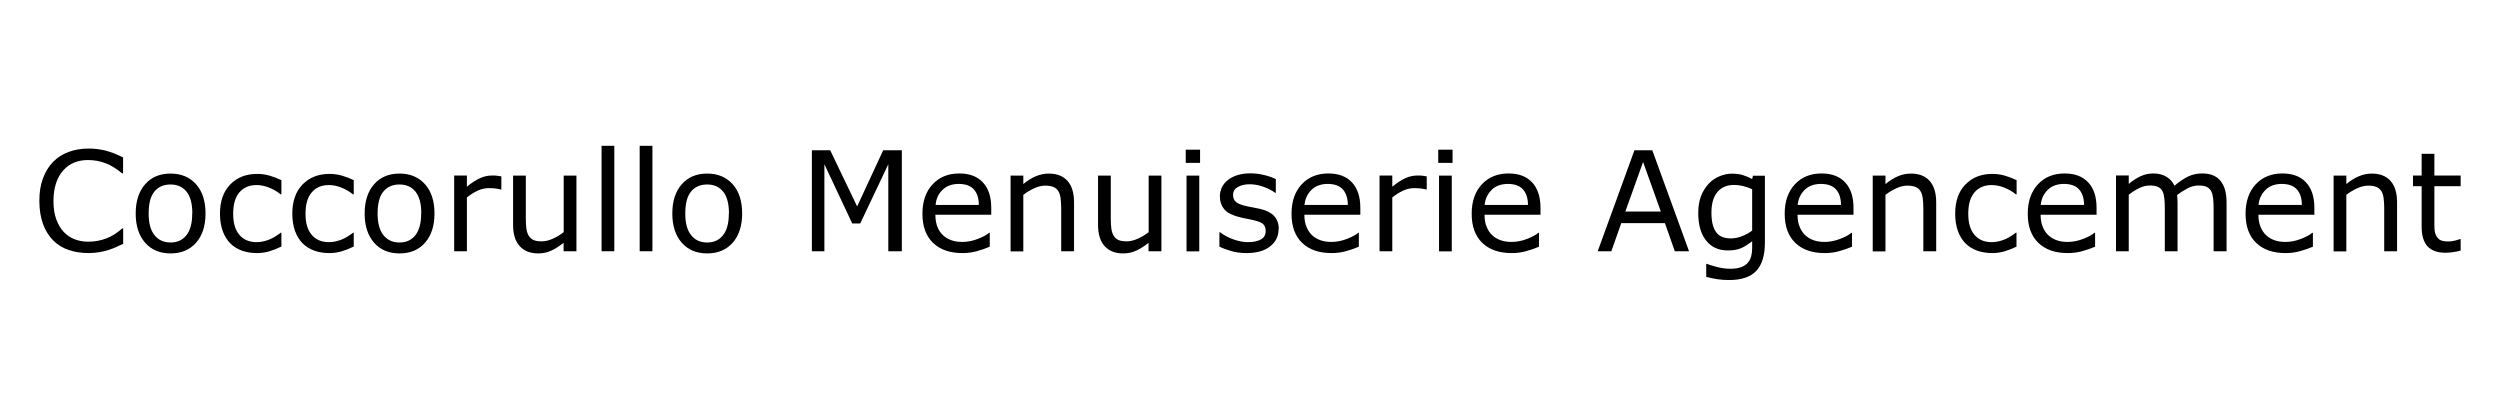 <?xml version="1.0" encoding="UTF-8"?>
<svg id="Calque_1" data-name="Calque 1" xmlns="http://www.w3.org/2000/svg" viewBox="0 0 219.8 35.11">
  <path d="M10.81,21.45c-.22,.1-.42,.18-.59,.27-.18,.08-.41,.17-.69,.26-.24,.08-.51,.14-.79,.19-.28,.05-.6,.08-.94,.08-.64,0-1.23-.09-1.76-.27-.53-.18-.99-.46-1.37-.85-.38-.38-.68-.86-.89-1.44-.21-.58-.32-1.26-.32-2.03s.1-1.39,.31-1.96,.5-1.06,.89-1.46c.38-.39,.83-.68,1.37-.88,.53-.2,1.13-.3,1.78-.3,.48,0,.95,.06,1.43,.17,.48,.12,1,.32,1.58,.61v1.4h-.09c-.49-.41-.97-.71-1.45-.89s-1-.28-1.54-.28c-.45,0-.85,.07-1.21,.22-.36,.14-.68,.37-.96,.68-.27,.3-.49,.67-.64,1.13-.15,.46-.23,.98-.23,1.58s.08,1.16,.25,1.61c.17,.45,.39,.82,.65,1.1,.28,.29,.6,.51,.97,.65,.37,.14,.76,.21,1.18,.21,.57,0,1.1-.1,1.6-.29,.5-.19,.96-.49,1.4-.88h.08v1.38Z"/>
  <path d="M18.07,18.77c0,1.09-.28,1.94-.83,2.57-.56,.63-1.3,.94-2.24,.94s-1.69-.31-2.24-.94c-.55-.63-.83-1.48-.83-2.57s.28-1.94,.83-2.57c.55-.63,1.3-.94,2.24-.94s1.68,.32,2.24,.94c.56,.63,.83,1.49,.83,2.57Zm-1.16,0c0-.86-.17-1.5-.51-1.92-.34-.42-.81-.63-1.41-.63s-1.08,.21-1.42,.63c-.34,.42-.5,1.06-.5,1.92s.17,1.47,.51,1.9c.34,.43,.81,.65,1.41,.65s1.06-.21,1.4-.64c.34-.43,.51-1.06,.51-1.91Z"/>
  <path d="M24.73,21.68c-.37,.18-.73,.32-1.06,.42-.34,.1-.69,.15-1.07,.15-.48,0-.92-.07-1.32-.21-.4-.14-.75-.36-1.03-.64-.29-.29-.51-.65-.67-1.09s-.24-.95-.24-1.53c0-1.09,.3-1.94,.9-2.56,.6-.62,1.39-.93,2.37-.93,.38,0,.76,.05,1.12,.16,.37,.11,.7,.24,1.01,.39v1.25h-.06c-.34-.27-.69-.47-1.06-.61-.36-.14-.72-.21-1.06-.21-.64,0-1.14,.21-1.51,.64-.37,.43-.55,1.05-.55,1.88s.18,1.42,.54,1.85c.36,.43,.87,.65,1.52,.65,.23,0,.46-.03,.69-.09s.45-.14,.63-.23c.16-.08,.32-.17,.46-.27,.14-.09,.26-.17,.34-.24h.06v1.23Z"/>
  <path d="M31.09,21.68c-.37,.18-.73,.32-1.06,.42-.34,.1-.69,.15-1.07,.15-.48,0-.92-.07-1.32-.21-.4-.14-.75-.36-1.03-.64-.29-.29-.51-.65-.67-1.09s-.24-.95-.24-1.53c0-1.09,.3-1.94,.9-2.56,.6-.62,1.39-.93,2.37-.93,.38,0,.76,.05,1.12,.16,.37,.11,.7,.24,1.01,.39v1.25h-.06c-.34-.27-.69-.47-1.06-.61-.36-.14-.72-.21-1.06-.21-.64,0-1.14,.21-1.51,.64-.37,.43-.55,1.05-.55,1.88s.18,1.42,.54,1.85c.36,.43,.87,.65,1.52,.65,.23,0,.46-.03,.69-.09s.45-.14,.63-.23c.16-.08,.32-.17,.46-.27,.14-.09,.26-.17,.34-.24h.06v1.23Z"/>
  <path d="M38.2,18.77c0,1.09-.28,1.94-.83,2.57-.56,.63-1.3,.94-2.24,.94s-1.69-.31-2.24-.94c-.55-.63-.83-1.48-.83-2.57s.28-1.94,.83-2.57c.55-.63,1.3-.94,2.24-.94s1.68,.32,2.24,.94c.56,.63,.83,1.49,.83,2.57Zm-1.16,0c0-.86-.17-1.5-.51-1.92-.34-.42-.81-.63-1.41-.63s-1.08,.21-1.42,.63c-.34,.42-.5,1.06-.5,1.92s.17,1.47,.51,1.9c.34,.43,.81,.65,1.41,.65s1.06-.21,1.4-.64c.34-.43,.51-1.06,.51-1.91Z"/>
  <path d="M44.09,16.66h-.06c-.17-.04-.33-.07-.49-.09-.16-.02-.34-.03-.56-.03-.35,0-.68,.08-1,.23-.32,.15-.63,.35-.93,.59v4.73h-1.12v-6.66h1.12v.98c.45-.36,.84-.61,1.18-.76,.34-.15,.69-.22,1.04-.22,.19,0,.34,0,.42,.02,.09,0,.22,.03,.39,.06v1.15Z"/>
  <path d="M50.67,22.09h-1.12v-.74c-.38,.3-.74,.53-1.09,.69-.35,.16-.73,.24-1.14,.24-.7,0-1.24-.21-1.63-.64-.39-.43-.58-1.05-.58-1.88v-4.32h1.12v3.79c0,.34,.02,.63,.05,.87,.03,.24,.1,.45,.2,.62,.11,.17,.25,.3,.42,.38,.17,.08,.42,.12,.75,.12,.29,0,.61-.08,.95-.23,.34-.15,.66-.34,.96-.58v-4.97h1.12v6.66Z"/>
  <path d="M54.01,22.09h-1.12V12.82h1.12v9.28Z"/>
  <path d="M57.36,22.09h-1.12V12.82h1.12v9.28Z"/>
  <path d="M65.25,18.77c0,1.09-.28,1.94-.83,2.57-.56,.63-1.3,.94-2.24,.94s-1.69-.31-2.24-.94c-.55-.63-.83-1.48-.83-2.57s.28-1.94,.83-2.57c.55-.63,1.3-.94,2.24-.94s1.68,.32,2.24,.94c.56,.63,.83,1.49,.83,2.57Zm-1.16,0c0-.86-.17-1.5-.51-1.92-.34-.42-.81-.63-1.41-.63s-1.08,.21-1.42,.63c-.34,.42-.5,1.06-.5,1.92s.17,1.47,.51,1.9c.34,.43,.81,.65,1.41,.65s1.06-.21,1.4-.64c.34-.43,.51-1.06,.51-1.91Z"/>
  <path d="M79.28,22.09h-1.18v-7.65l-2.47,5.21h-.7l-2.45-5.21v7.65h-1.1V13.21h1.61l2.37,4.94,2.29-4.94h1.64v8.88Z"/>
  <path d="M87.15,18.88h-4.91c0,.41,.06,.77,.18,1.07,.12,.3,.29,.55,.51,.75,.21,.19,.45,.33,.74,.43,.28,.1,.6,.14,.94,.14,.45,0,.91-.09,1.37-.27,.46-.18,.79-.36,.98-.53h.06v1.22c-.38,.16-.76,.29-1.16,.4s-.81,.16-1.24,.16c-1.1,0-1.97-.3-2.59-.9-.62-.6-.93-1.45-.93-2.55s.3-1.95,.89-2.59c.59-.64,1.38-.96,2.35-.96,.9,0,1.59,.26,2.08,.79,.49,.52,.73,1.27,.73,2.24v.61Zm-1.09-.86c0-.59-.15-1.04-.44-1.37-.29-.32-.74-.48-1.33-.48s-1.08,.18-1.43,.53c-.36,.35-.56,.79-.6,1.32h3.82Z"/>
  <path d="M94.42,22.09h-1.12v-3.79c0-.31-.02-.59-.05-.86-.04-.27-.1-.48-.2-.63-.1-.17-.24-.29-.43-.37-.19-.08-.43-.12-.73-.12s-.63,.08-.96,.23-.65,.34-.96,.58v4.97h-1.12v-6.66h1.12v.74c.35-.29,.71-.52,1.09-.68s.76-.24,1.15-.24c.72,0,1.27,.22,1.65,.65s.57,1.06,.57,1.87v4.32Z"/>
  <path d="M102.1,22.09h-1.12v-.74c-.38,.3-.74,.53-1.09,.69-.35,.16-.73,.24-1.14,.24-.7,0-1.24-.21-1.63-.64-.39-.43-.58-1.05-.58-1.88v-4.32h1.12v3.79c0,.34,.02,.63,.05,.87,.03,.24,.1,.45,.2,.62,.11,.17,.25,.3,.42,.38,.17,.08,.42,.12,.75,.12,.29,0,.61-.08,.95-.23,.34-.15,.66-.34,.96-.58v-4.97h1.12v6.66Z"/>
  <path d="M105.51,14.32h-1.26v-1.16h1.26v1.16Zm-.07,7.78h-1.12v-6.66h1.12v6.66Z"/>
  <path d="M112.41,20.17c0,.61-.25,1.11-.75,1.5-.5,.39-1.19,.58-2.06,.58-.49,0-.95-.06-1.36-.18-.41-.12-.76-.25-1.03-.39v-1.26h.06c.35,.27,.75,.48,1.18,.63s.85,.24,1.25,.24c.49,0,.88-.08,1.16-.24,.28-.16,.42-.41,.42-.75,0-.26-.08-.46-.23-.6s-.44-.25-.87-.35c-.16-.04-.37-.08-.62-.13-.26-.05-.49-.1-.7-.16-.58-.16-1-.38-1.24-.68-.24-.3-.37-.67-.37-1.11,0-.27,.06-.53,.17-.78,.11-.24,.28-.46,.52-.65,.22-.19,.51-.33,.85-.44,.34-.11,.73-.16,1.15-.16,.4,0,.8,.05,1.21,.15,.41,.1,.75,.22,1.02,.36v1.2h-.06c-.29-.21-.63-.39-1.04-.53-.41-.15-.81-.22-1.2-.22s-.76,.08-1.04,.24c-.28,.16-.42,.39-.42,.7,0,.27,.09,.48,.26,.62,.17,.14,.44,.25,.81,.34,.21,.05,.44,.1,.69,.14,.26,.05,.47,.09,.64,.13,.52,.12,.92,.32,1.2,.61,.28,.29,.42,.68,.42,1.17Z"/>
  <path d="M119.59,18.88h-4.91c0,.41,.06,.77,.19,1.07,.12,.3,.29,.55,.51,.75,.21,.19,.45,.33,.74,.43s.6,.14,.94,.14c.45,0,.91-.09,1.37-.27,.46-.18,.79-.36,.98-.53h.06v1.22c-.38,.16-.76,.29-1.16,.4s-.81,.16-1.24,.16c-1.11,0-1.97-.3-2.59-.9-.62-.6-.93-1.45-.93-2.55s.3-1.95,.89-2.59,1.38-.96,2.35-.96c.9,0,1.59,.26,2.08,.79s.73,1.27,.73,2.24v.61Zm-1.09-.86c0-.59-.15-1.04-.44-1.37-.29-.32-.74-.48-1.33-.48s-1.08,.18-1.43,.53-.56,.79-.61,1.32h3.82Z"/>
  <path d="M125.45,16.66h-.06c-.17-.04-.33-.07-.49-.09-.16-.02-.34-.03-.56-.03-.34,0-.68,.08-1,.23-.32,.15-.63,.35-.93,.59v4.73h-1.12v-6.66h1.12v.98c.45-.36,.84-.61,1.18-.76,.34-.15,.69-.22,1.04-.22,.2,0,.34,0,.42,.02,.09,0,.22,.03,.39,.06v1.15Z"/>
  <path d="M127.71,14.32h-1.26v-1.16h1.26v1.16Zm-.07,7.78h-1.12v-6.66h1.12v6.66Z"/>
  <path d="M135.43,18.88h-4.91c0,.41,.06,.77,.19,1.07,.12,.3,.29,.55,.51,.75,.21,.19,.45,.33,.74,.43s.6,.14,.94,.14c.45,0,.91-.09,1.37-.27,.46-.18,.79-.36,.98-.53h.06v1.22c-.38,.16-.76,.29-1.16,.4s-.81,.16-1.24,.16c-1.11,0-1.97-.3-2.59-.9-.62-.6-.93-1.45-.93-2.55s.3-1.95,.89-2.59,1.38-.96,2.35-.96c.9,0,1.59,.26,2.08,.79s.73,1.27,.73,2.24v.61Zm-1.09-.86c0-.59-.15-1.04-.44-1.37-.29-.32-.74-.48-1.33-.48s-1.08,.18-1.43,.53-.56,.79-.61,1.32h3.82Z"/>
  <path d="M148.51,22.09h-1.26l-.87-2.47h-3.84l-.87,2.47h-1.2l3.23-8.88h1.57l3.23,8.88Zm-2.49-3.49l-1.56-4.36-1.56,4.36h3.12Z"/>
  <path d="M155.17,21.34c0,1.13-.26,1.96-.77,2.49-.51,.53-1.3,.79-2.37,.79-.35,0-.7-.02-1.03-.07s-.67-.12-.99-.21v-1.14h.06c.18,.07,.47,.16,.87,.27,.4,.1,.8,.16,1.19,.16s.7-.05,.95-.14c.25-.09,.44-.22,.58-.38,.14-.16,.24-.34,.3-.56,.06-.22,.09-.46,.09-.73v-.61c-.34,.27-.66,.47-.97,.61-.31,.13-.7,.2-1.18,.2-.8,0-1.43-.29-1.89-.86s-.7-1.38-.7-2.43c0-.57,.08-1.07,.24-1.48,.16-.42,.38-.77,.66-1.08,.26-.28,.57-.5,.94-.66,.37-.16,.74-.24,1.1-.24,.39,0,.71,.04,.97,.12,.26,.08,.54,.2,.83,.35l.07-.29h1.05v5.9Zm-1.12-1.07v-3.63c-.3-.14-.58-.23-.83-.29-.26-.06-.51-.09-.77-.09-.62,0-1.1,.21-1.45,.62-.35,.41-.53,1.01-.53,1.8s.13,1.31,.39,1.7,.7,.58,1.31,.58c.33,0,.65-.06,.98-.19,.33-.13,.63-.29,.9-.5Z"/>
  <path d="M162.95,18.88h-4.91c0,.41,.06,.77,.19,1.07,.12,.3,.29,.55,.51,.75,.21,.19,.45,.33,.74,.43s.6,.14,.94,.14c.45,0,.91-.09,1.37-.27,.46-.18,.79-.36,.98-.53h.06v1.22c-.38,.16-.76,.29-1.16,.4s-.81,.16-1.24,.16c-1.11,0-1.97-.3-2.59-.9-.62-.6-.93-1.45-.93-2.55s.3-1.95,.89-2.59,1.38-.96,2.35-.96c.9,0,1.59,.26,2.08,.79s.73,1.27,.73,2.24v.61Zm-1.09-.86c0-.59-.15-1.04-.44-1.37-.29-.32-.74-.48-1.33-.48s-1.08,.18-1.43,.53-.56,.79-.61,1.32h3.82Z"/>
  <path d="M170.22,22.09h-1.12v-3.79c0-.31-.02-.59-.05-.86-.04-.27-.1-.48-.2-.63-.1-.17-.24-.29-.43-.37-.19-.08-.43-.12-.73-.12s-.63,.08-.96,.23-.65,.34-.96,.58v4.97h-1.12v-6.66h1.12v.74c.35-.29,.71-.52,1.09-.68,.37-.16,.76-.24,1.15-.24,.72,0,1.27,.22,1.65,.65s.57,1.06,.57,1.87v4.32Z"/>
  <path d="M177.3,21.68c-.37,.18-.73,.32-1.07,.42-.34,.1-.69,.15-1.07,.15-.48,0-.92-.07-1.32-.21-.4-.14-.75-.36-1.03-.64-.29-.29-.51-.65-.67-1.09-.16-.44-.24-.95-.24-1.53,0-1.09,.3-1.94,.9-2.56s1.39-.93,2.37-.93c.38,0,.76,.05,1.12,.16s.7,.24,1.01,.39v1.25h-.06c-.34-.27-.69-.47-1.06-.61-.36-.14-.72-.21-1.07-.21-.64,0-1.14,.21-1.51,.64-.37,.43-.55,1.05-.55,1.88s.18,1.42,.54,1.85c.36,.43,.87,.65,1.52,.65,.23,0,.46-.03,.69-.09,.23-.06,.45-.14,.63-.23,.16-.08,.32-.17,.46-.27,.14-.09,.26-.17,.34-.24h.06v1.23Z"/>
  <path d="M184.32,18.88h-4.91c0,.41,.06,.77,.19,1.07,.12,.3,.29,.55,.51,.75,.21,.19,.45,.33,.74,.43s.6,.14,.94,.14c.45,0,.91-.09,1.37-.27,.46-.18,.79-.36,.98-.53h.06v1.22c-.38,.16-.76,.29-1.16,.4s-.81,.16-1.24,.16c-1.11,0-1.97-.3-2.59-.9-.62-.6-.93-1.45-.93-2.55s.3-1.95,.89-2.59,1.38-.96,2.35-.96c.9,0,1.59,.26,2.08,.79s.73,1.27,.73,2.24v.61Zm-1.09-.86c0-.59-.15-1.04-.44-1.37-.29-.32-.74-.48-1.33-.48s-1.08,.18-1.43,.53-.56,.79-.61,1.32h3.82Z"/>
  <path d="M195.74,22.09h-1.12v-3.79c0-.29-.01-.56-.04-.83s-.08-.48-.16-.64c-.09-.17-.22-.3-.39-.39-.17-.09-.42-.13-.74-.13s-.63,.08-.94,.24c-.31,.16-.63,.36-.94,.6,.01,.09,.02,.2,.03,.32,0,.12,.01,.24,.01,.36v4.26h-1.12v-3.79c0-.29-.01-.57-.04-.84-.03-.26-.08-.48-.16-.64-.09-.17-.22-.3-.39-.38-.17-.09-.42-.13-.74-.13s-.61,.08-.92,.23-.62,.34-.92,.58v4.97h-1.12v-6.66h1.12v.74c.35-.29,.7-.52,1.05-.68s.72-.24,1.11-.24c.45,0,.84,.1,1.15,.29,.32,.19,.55,.45,.71,.79,.45-.38,.87-.66,1.24-.83,.37-.17,.77-.25,1.2-.25,.73,0,1.27,.22,1.62,.67,.35,.44,.52,1.06,.52,1.86v4.32Z"/>
  <path d="M203.47,18.88h-4.91c0,.41,.06,.77,.19,1.07,.12,.3,.29,.55,.51,.75,.21,.19,.45,.33,.74,.43s.6,.14,.94,.14c.45,0,.91-.09,1.37-.27,.46-.18,.79-.36,.98-.53h.06v1.22c-.38,.16-.76,.29-1.16,.4s-.81,.16-1.24,.16c-1.11,0-1.97-.3-2.59-.9-.62-.6-.93-1.45-.93-2.55s.3-1.95,.89-2.59,1.38-.96,2.35-.96c.9,0,1.59,.26,2.08,.79s.73,1.27,.73,2.24v.61Zm-1.09-.86c0-.59-.15-1.04-.44-1.37-.29-.32-.74-.48-1.33-.48s-1.08,.18-1.43,.53-.56,.79-.61,1.32h3.82Z"/>
  <path d="M210.74,22.09h-1.12v-3.79c0-.31-.02-.59-.05-.86-.04-.27-.1-.48-.2-.63-.1-.17-.24-.29-.43-.37-.19-.08-.43-.12-.73-.12s-.63,.08-.96,.23-.65,.34-.96,.58v4.97h-1.12v-6.66h1.12v.74c.35-.29,.71-.52,1.09-.68,.37-.16,.76-.24,1.15-.24,.72,0,1.27,.22,1.65,.65s.57,1.06,.57,1.87v4.32Z"/>
  <path d="M216.35,22.03c-.21,.06-.44,.1-.69,.14s-.47,.05-.67,.05c-.68,0-1.2-.18-1.55-.55-.35-.37-.53-.95-.53-1.76v-3.54h-.76v-.94h.76v-1.91h1.12v1.91h2.31v.94h-2.31v3.03c0,.35,0,.62,.02,.82,.02,.2,.07,.38,.17,.55,.09,.16,.21,.28,.36,.35s.39,.11,.7,.11c.18,0,.37-.03,.57-.08,.2-.05,.34-.1,.43-.13h.06v1.01Z"/>
</svg>